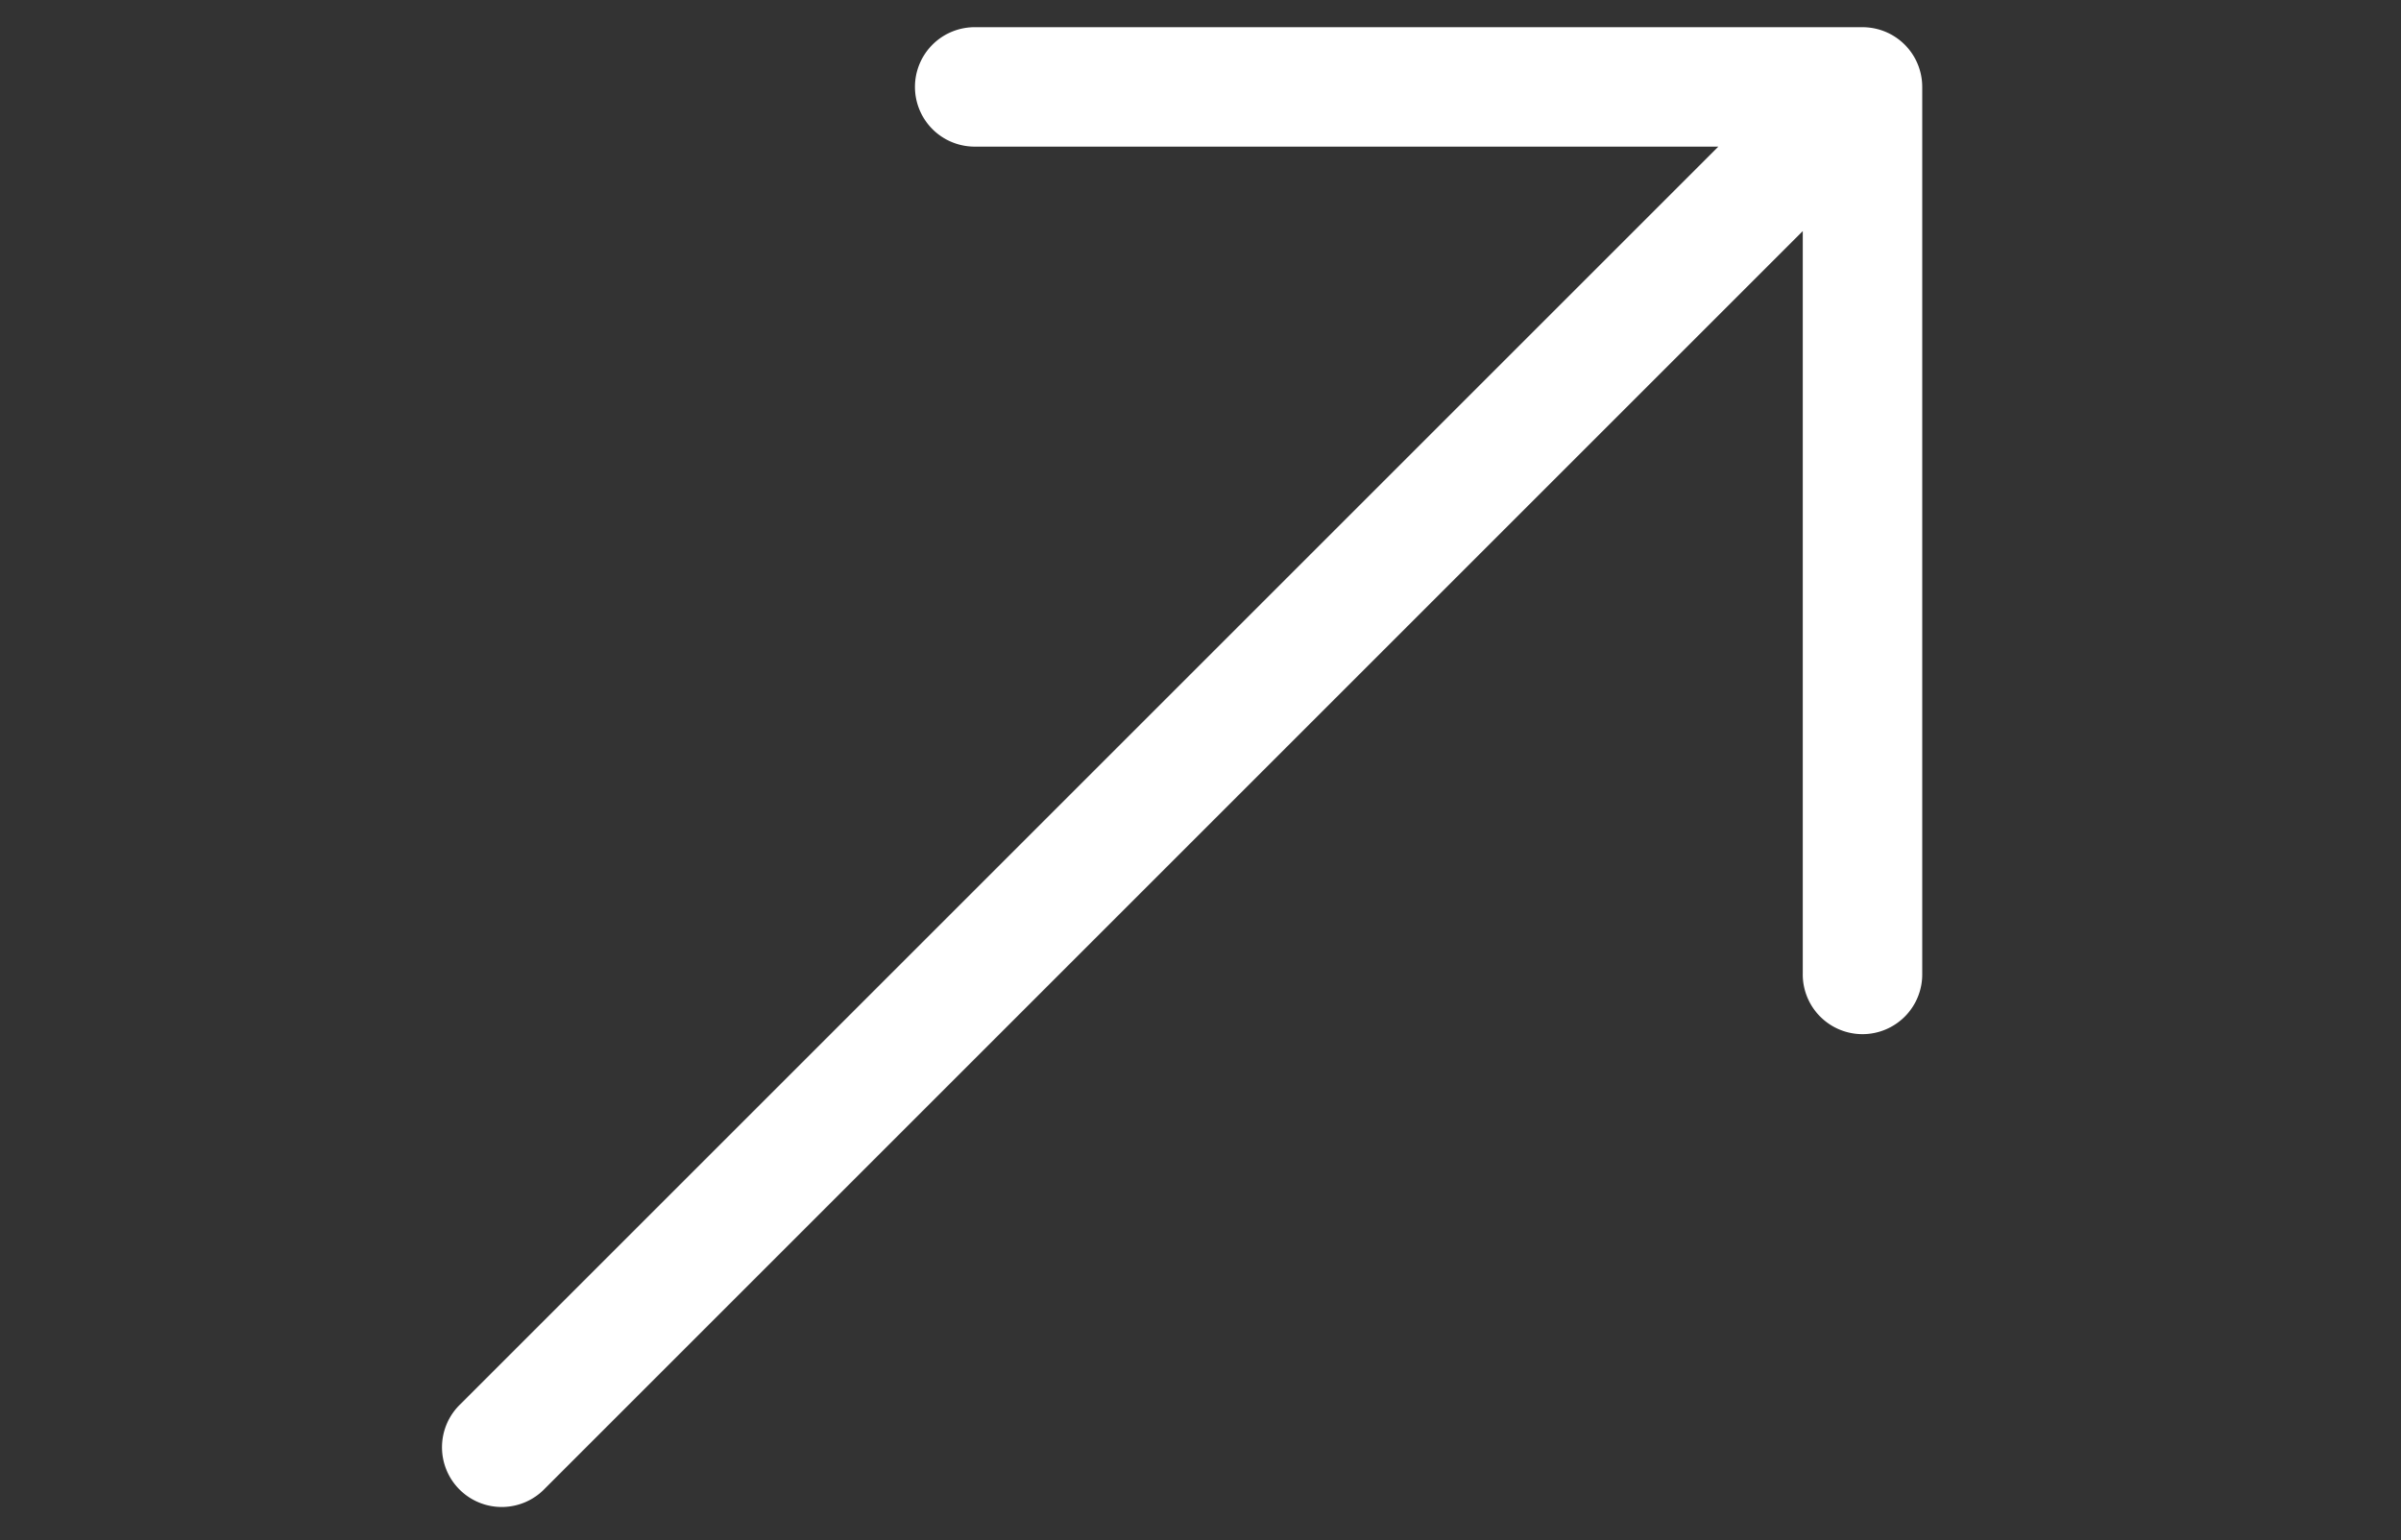 <svg xmlns="http://www.w3.org/2000/svg" viewBox="0 0 67 43">
  <rect x="0" y="0" width="67" height="43" fill="#333333" stroke="none"/>
  <g xmlns="http://www.w3.org/2000/svg" id="Group_4-4" data-name="Group 4" transform="translate(0 28) rotate(-45 0 0)">
        <path id="Path_1-4" data-name="Path 1" d="M55.659,103.175l-17.5-17.5a1.167,1.167,0,1,0-1.65,1.65l15.509,15.509H1.167a1.167,1.167,0,1,0,0,2.333H52.017L36.509,120.675a1.167,1.167,0,1,0,1.65,1.65l17.5-17.5A1.166,1.166,0,0,0,55.659,103.175Z" transform="translate(0 -85.333)" fill="#fff" stroke="#fff" stroke-width="1"/>
      </g>
</svg>